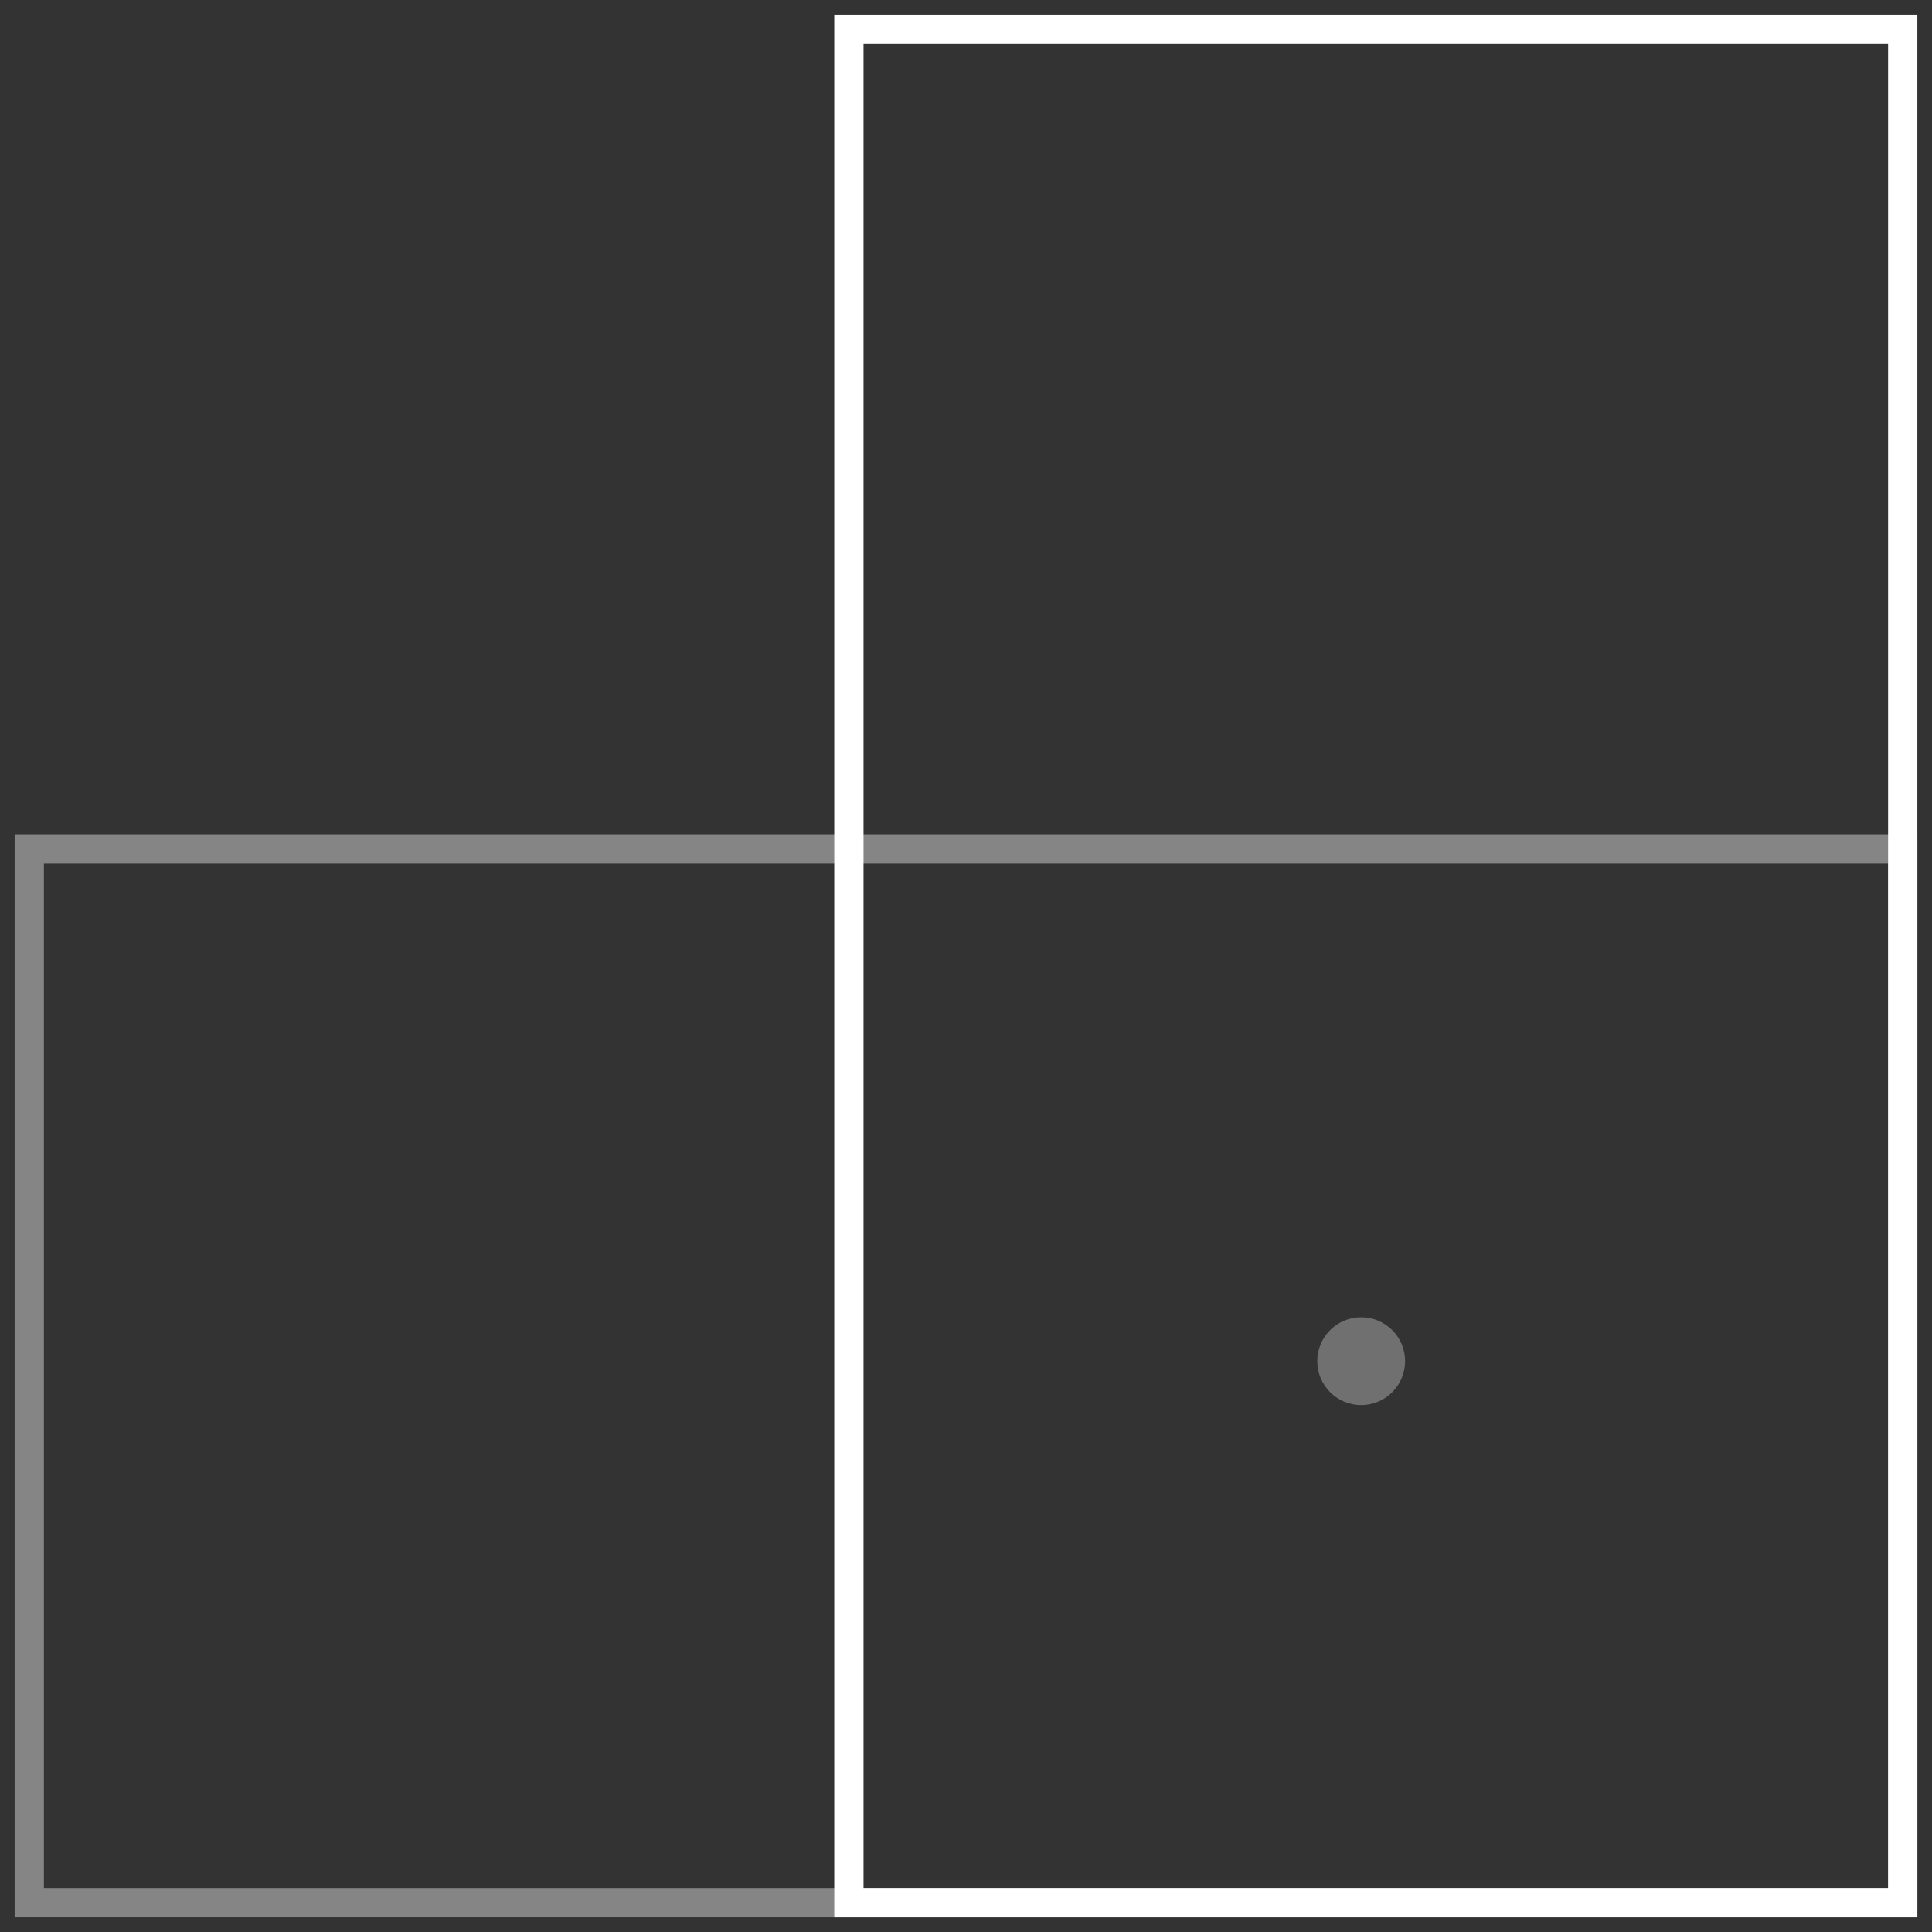 <svg width="66" height="66" viewBox="0 0 66 66" fill="none" xmlns="http://www.w3.org/2000/svg">
<rect x="0" y="0" width="66" height="66" fill="#333333" stroke="none"/>
<g opacity="0.4">
<path d="M65 29H1V65H65V29Z" stroke="white"/>
</g>
<path d="M65 1H29V65H65V1Z" stroke="white"/>
<g opacity="0.3">
<circle r="1.5" transform="matrix(0 -1 -1 0 46.5 46.5)" fill="white"/>
</g>
</svg>
